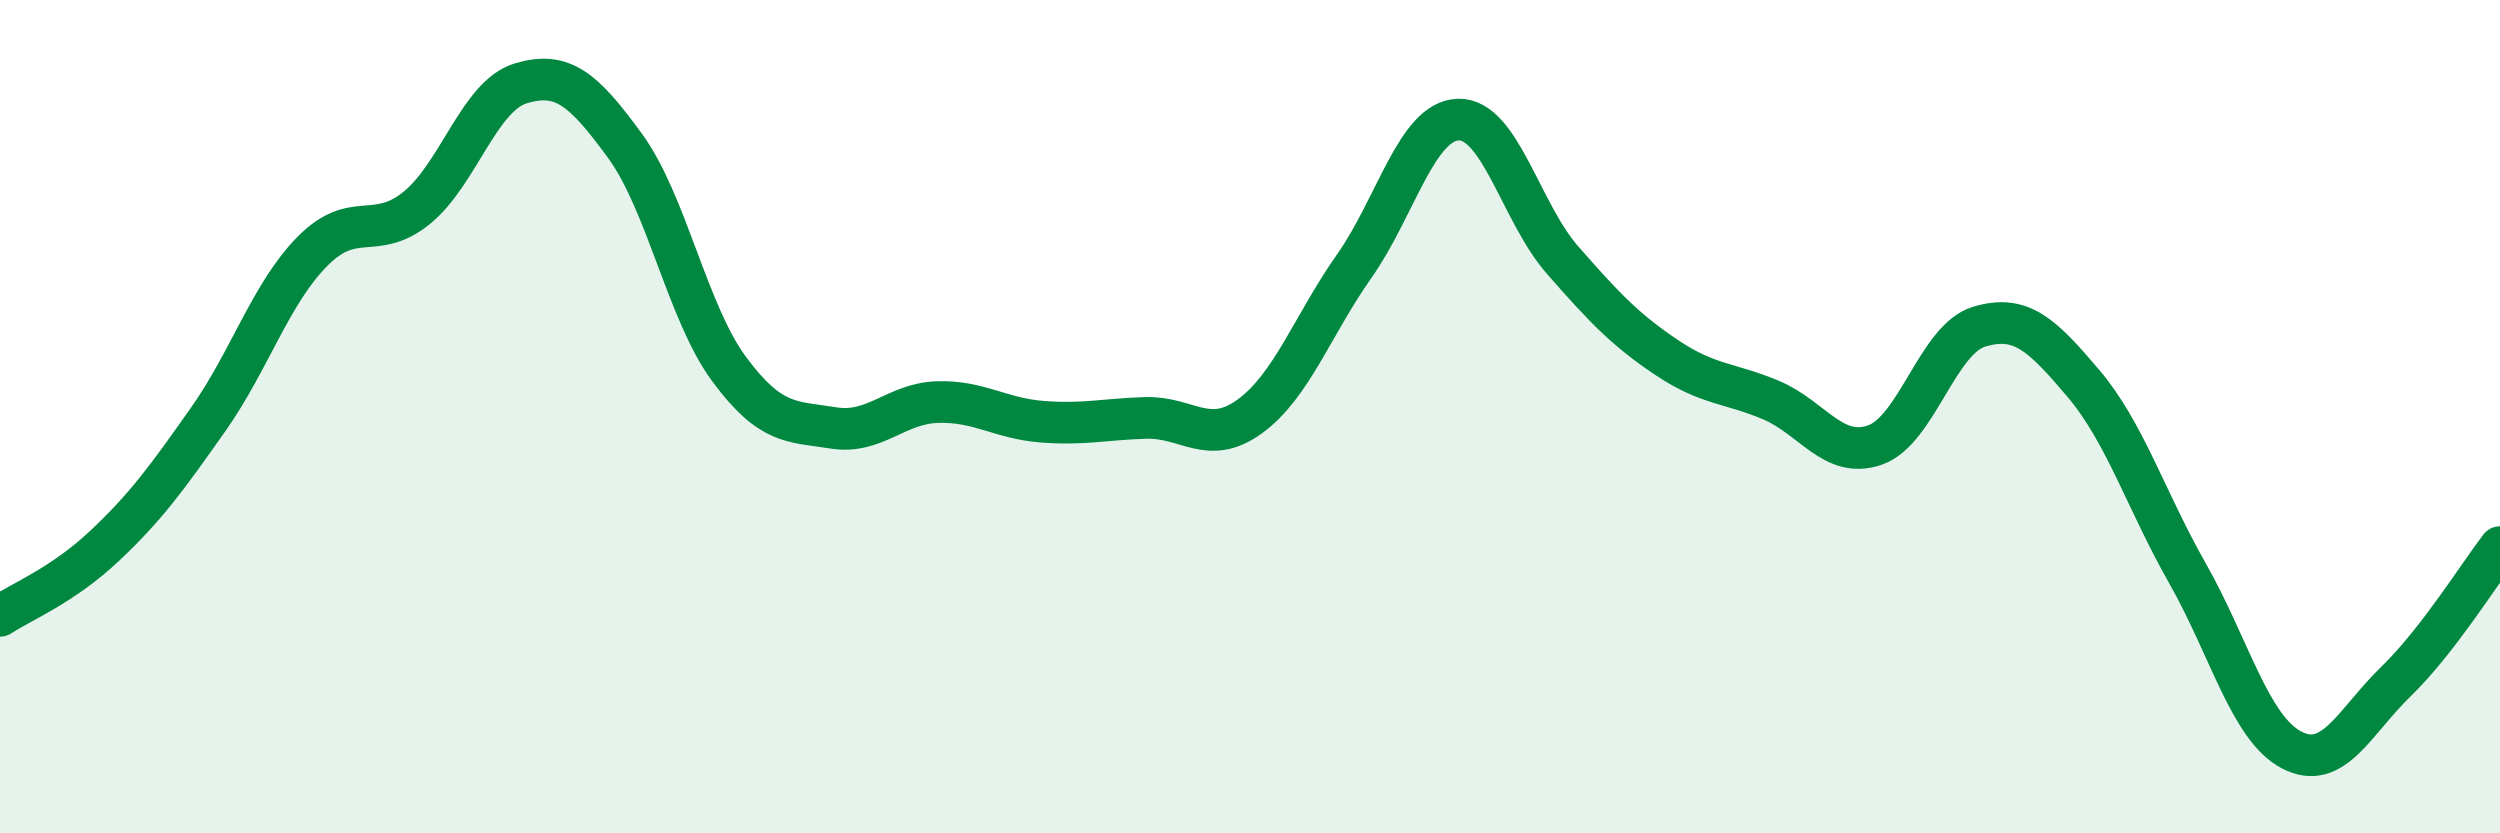
    <svg width="60" height="20" viewBox="0 0 60 20" xmlns="http://www.w3.org/2000/svg">
      <path
        d="M 0,14.78 C 0.5,14.45 1.5,14.05 2.5,13.11 C 3.5,12.17 4,11.48 5,10.06 C 6,8.64 6.5,7.04 7.5,6.03 C 8.5,5.02 9,5.8 10,4.99 C 11,4.18 11.5,2.3 12.5,2 C 13.5,1.7 14,2.13 15,3.5 C 16,4.87 16.5,7.51 17.5,8.86 C 18.5,10.21 19,10.11 20,10.27 C 21,10.43 21.5,9.68 22.5,9.65 C 23.5,9.62 24,10.04 25,10.12 C 26,10.2 26.5,10.06 27.5,10.03 C 28.5,10 29,10.72 30,9.99 C 31,9.26 31.5,7.81 32.5,6.39 C 33.5,4.97 34,2.9 35,2.87 C 36,2.84 36.5,5.1 37.5,6.24 C 38.5,7.38 39,7.91 40,8.58 C 41,9.25 41.5,9.18 42.5,9.6 C 43.5,10.02 44,11.03 45,10.68 C 46,10.33 46.5,8.14 47.5,7.84 C 48.5,7.54 49,8.02 50,9.2 C 51,10.38 51.5,12 52.5,13.76 C 53.5,15.52 54,17.48 55,18 C 56,18.52 56.5,17.33 57.5,16.36 C 58.5,15.39 59.5,13.78 60,13.13L60 20L0 20Z"
        fill="#008740"
        opacity="0.1"
        stroke-linecap="round"
        stroke-linejoin="round"
      />
      <path
        d="M 0,14.78 C 0.5,14.45 1.5,14.05 2.5,13.11 C 3.5,12.17 4,11.48 5,10.06 C 6,8.64 6.5,7.04 7.5,6.03 C 8.5,5.02 9,5.8 10,4.99 C 11,4.18 11.5,2.3 12.5,2 C 13.5,1.7 14,2.13 15,3.5 C 16,4.87 16.5,7.51 17.5,8.86 C 18.5,10.21 19,10.11 20,10.27 C 21,10.43 21.5,9.68 22.5,9.65 C 23.5,9.62 24,10.04 25,10.12 C 26,10.2 26.5,10.06 27.5,10.03 C 28.5,10 29,10.72 30,9.99 C 31,9.26 31.5,7.81 32.5,6.39 C 33.5,4.97 34,2.9 35,2.87 C 36,2.84 36.5,5.1 37.5,6.24 C 38.5,7.38 39,7.91 40,8.58 C 41,9.25 41.5,9.18 42.5,9.6 C 43.5,10.02 44,11.03 45,10.68 C 46,10.33 46.5,8.14 47.5,7.84 C 48.5,7.54 49,8.02 50,9.2 C 51,10.38 51.5,12 52.5,13.76 C 53.5,15.52 54,17.48 55,18 C 56,18.52 56.5,17.33 57.5,16.36 C 58.5,15.39 59.5,13.78 60,13.13"
        stroke="#008740"
        stroke-width="1"
        fill="none"
        stroke-linecap="round"
        stroke-linejoin="round"
      />
    </svg>
  